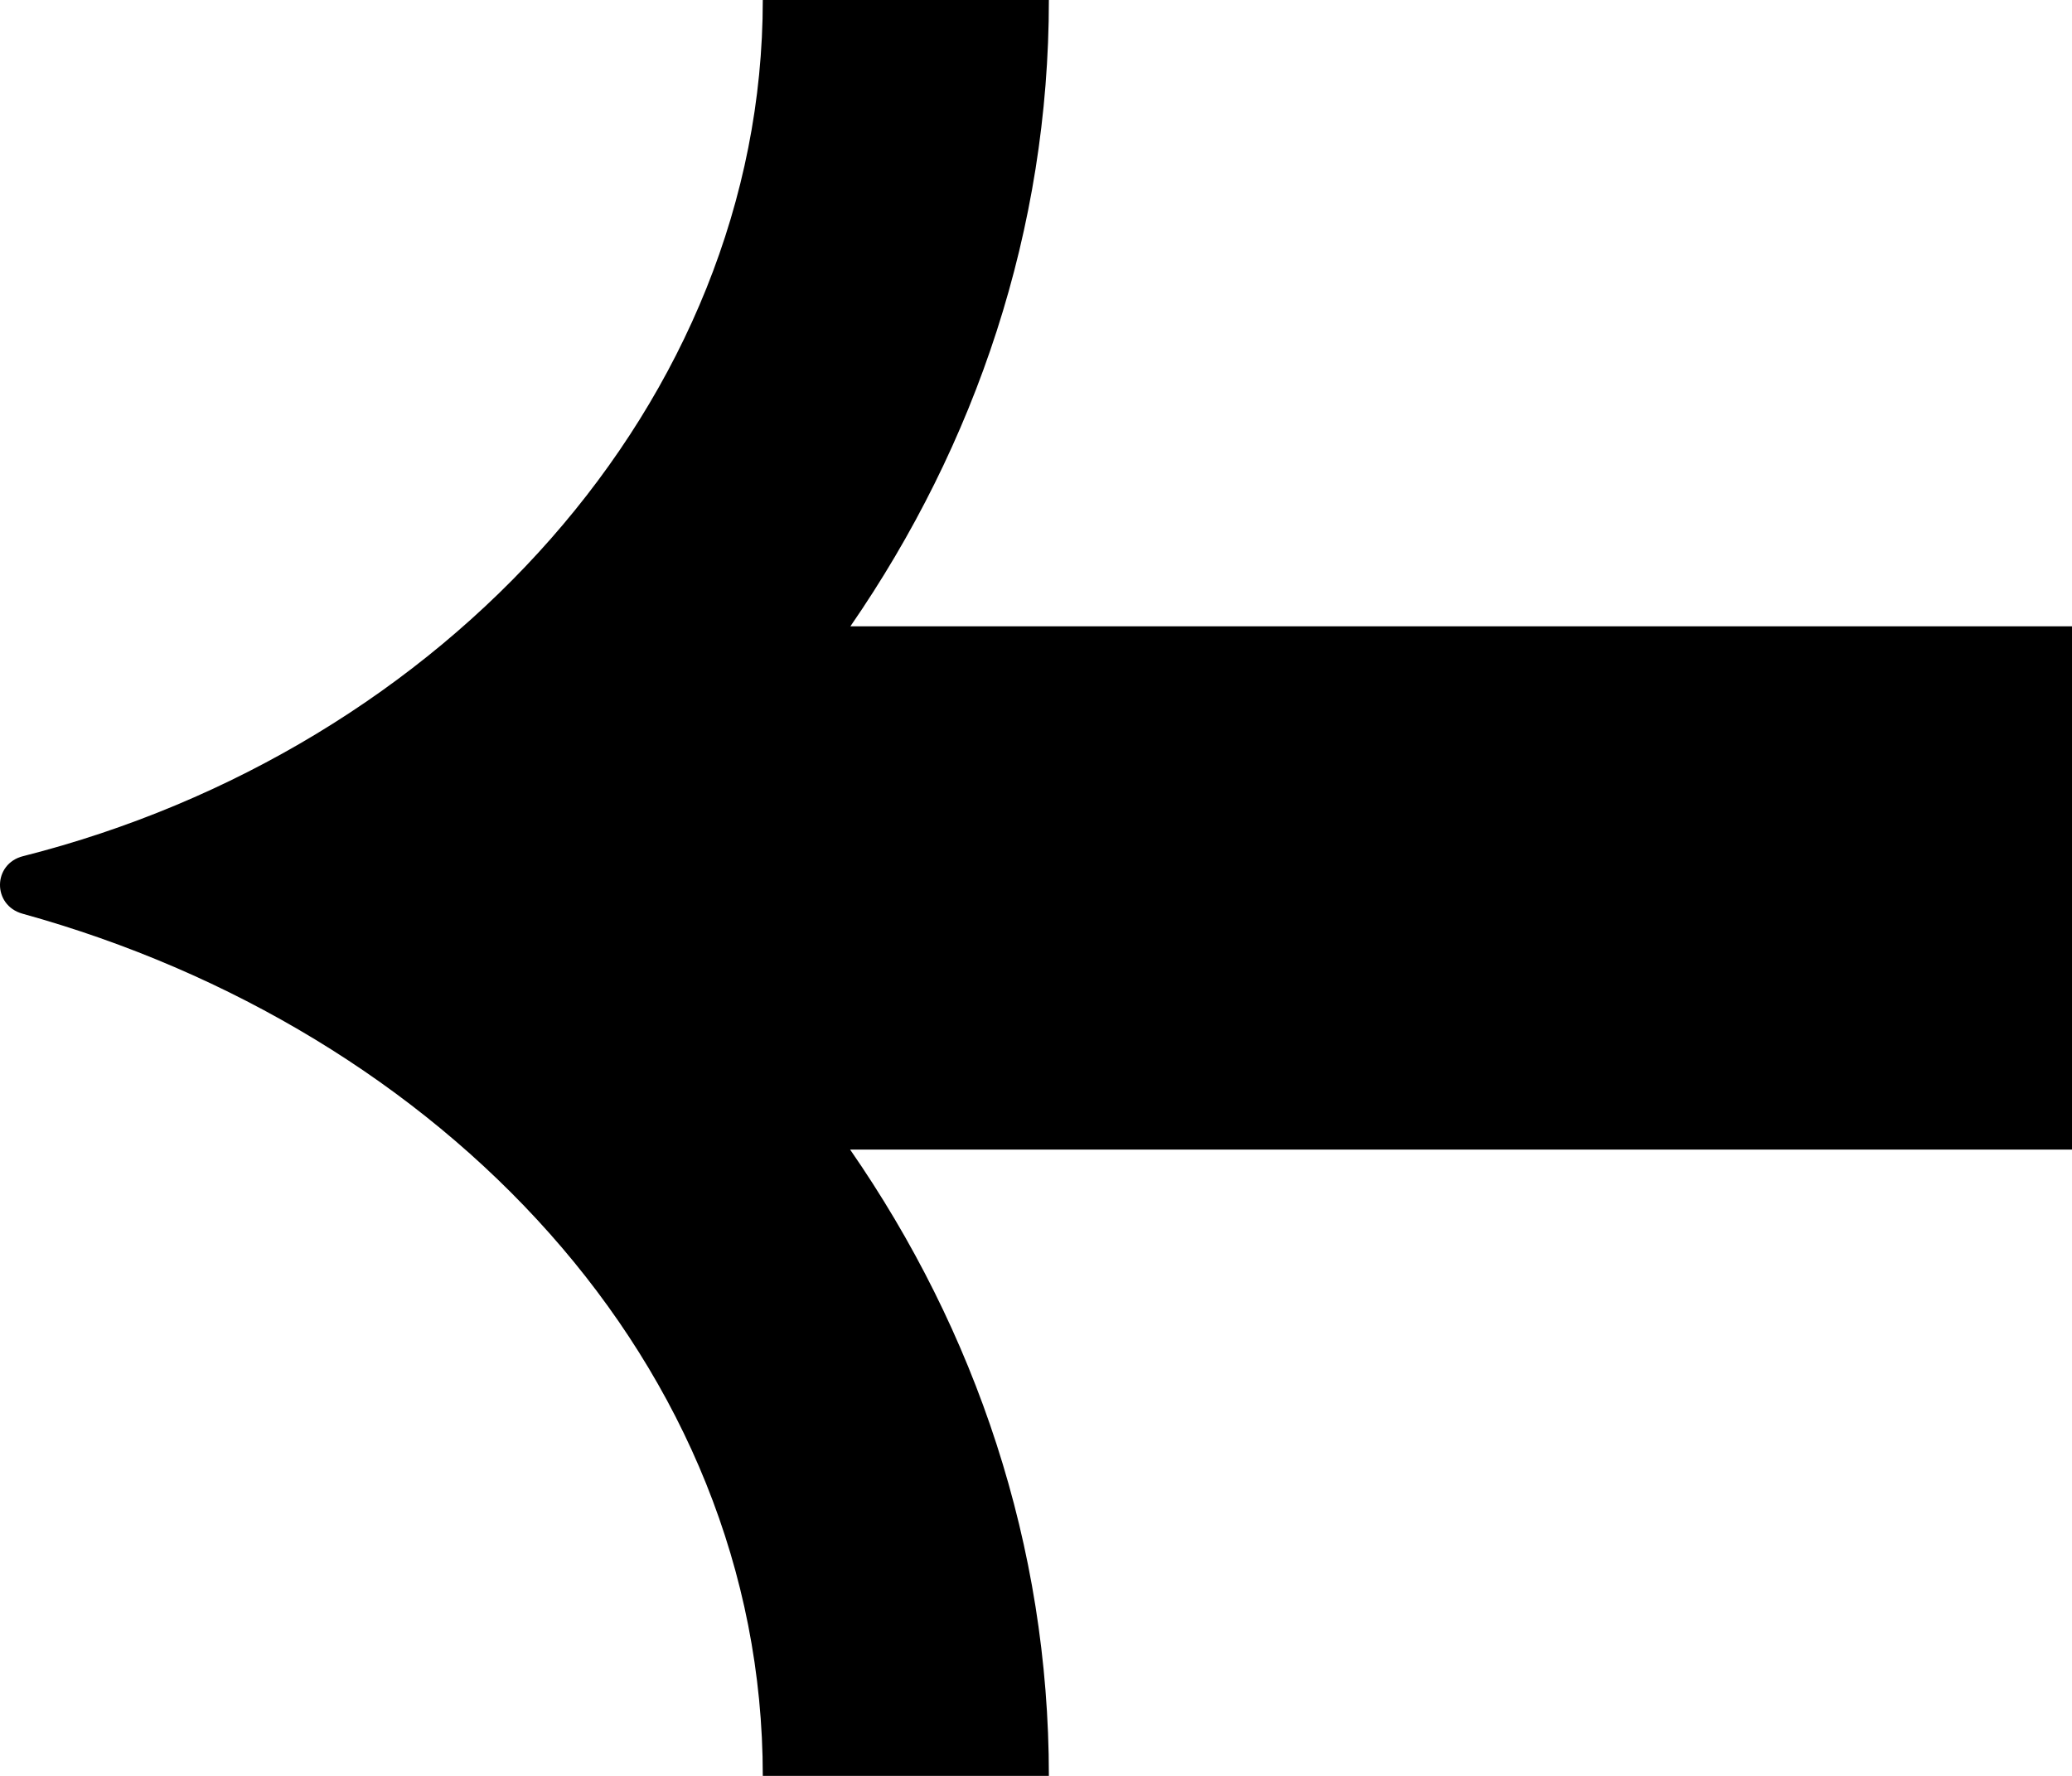 <svg width="14" height="12" viewBox="0 0 14 12" fill="none" xmlns="http://www.w3.org/2000/svg">
<path fill-rule="evenodd" clip-rule="evenodd" d="M5.154 12L7.087 12C7.087 10.443 6.592 8.992 5.744 7.768L14 7.768L14 4.232L5.746 4.232C6.595 3.002 7.087 1.549 7.087 0L5.154 0C5.154 2.715 3.001 5.064 0.157 5.785C-0.05 5.836 -0.053 6.117 0.152 6.174C2.984 6.958 5.154 9.214 5.154 12Z" fill="black"/>
</svg>
